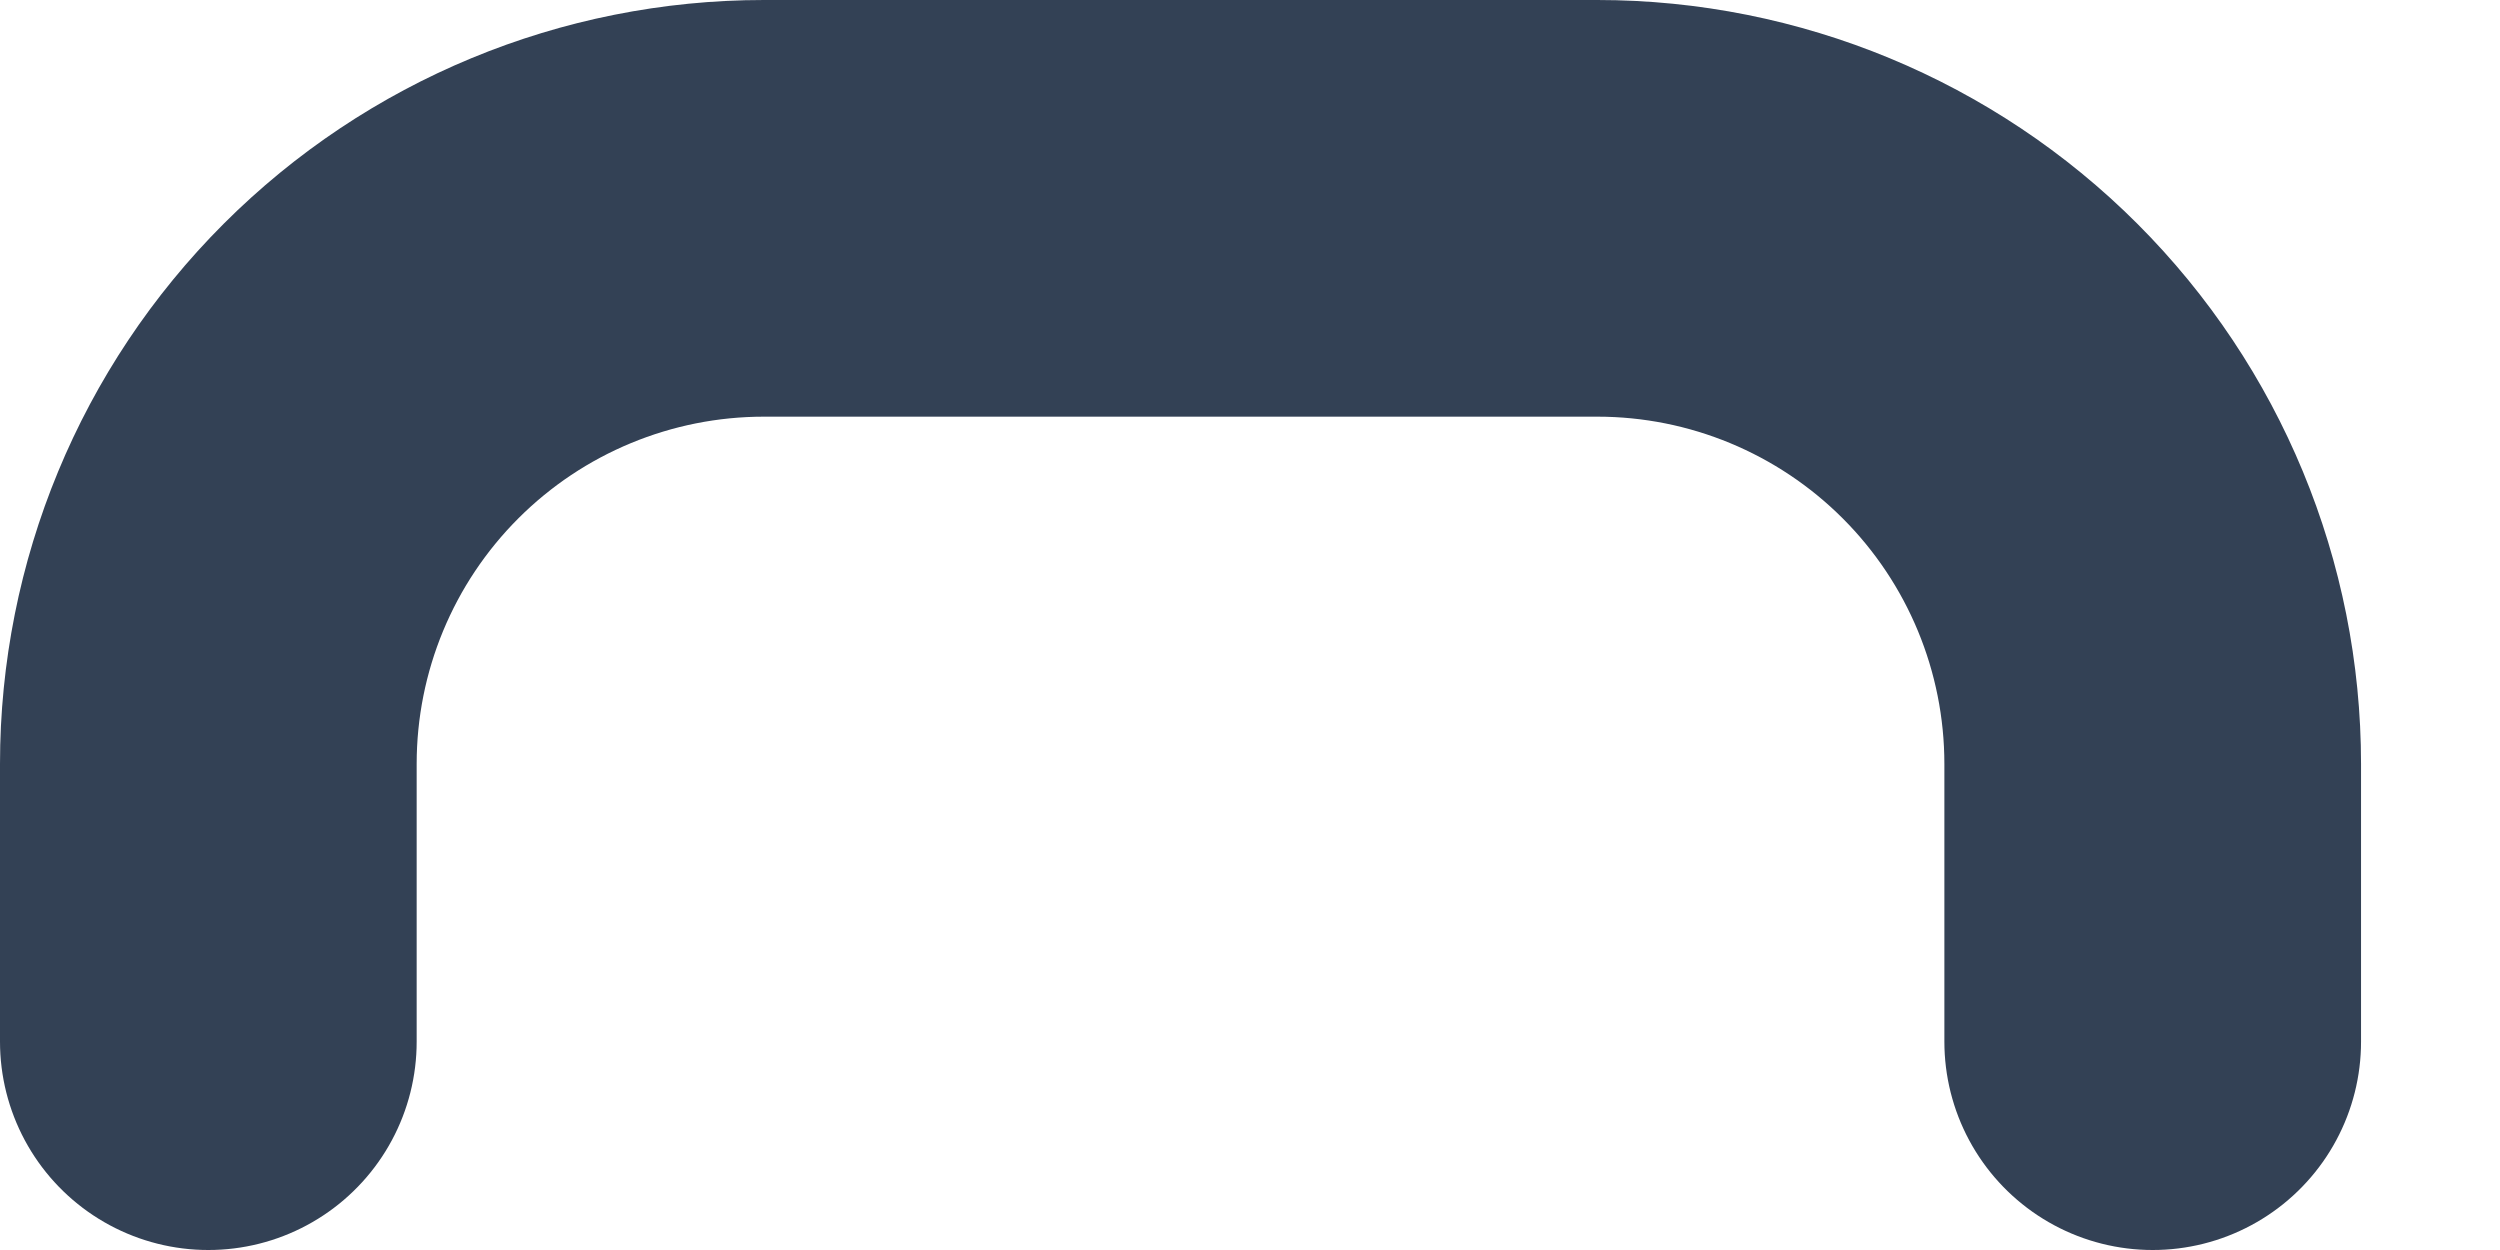<svg width="12" height="6" viewBox="0 0 12 6" fill="none" xmlns="http://www.w3.org/2000/svg">
<path d="M10.333 5V3.667C10.333 2.959 10.052 2.281 9.552 1.781C9.052 1.281 8.374 1 7.667 1H3.667C2.959 1 2.281 1.281 1.781 1.781C1.281 2.281 1 2.959 1 3.667V5" stroke="#334155" stroke-width="2" stroke-linecap="round" stroke-linejoin="round"/>
</svg>
